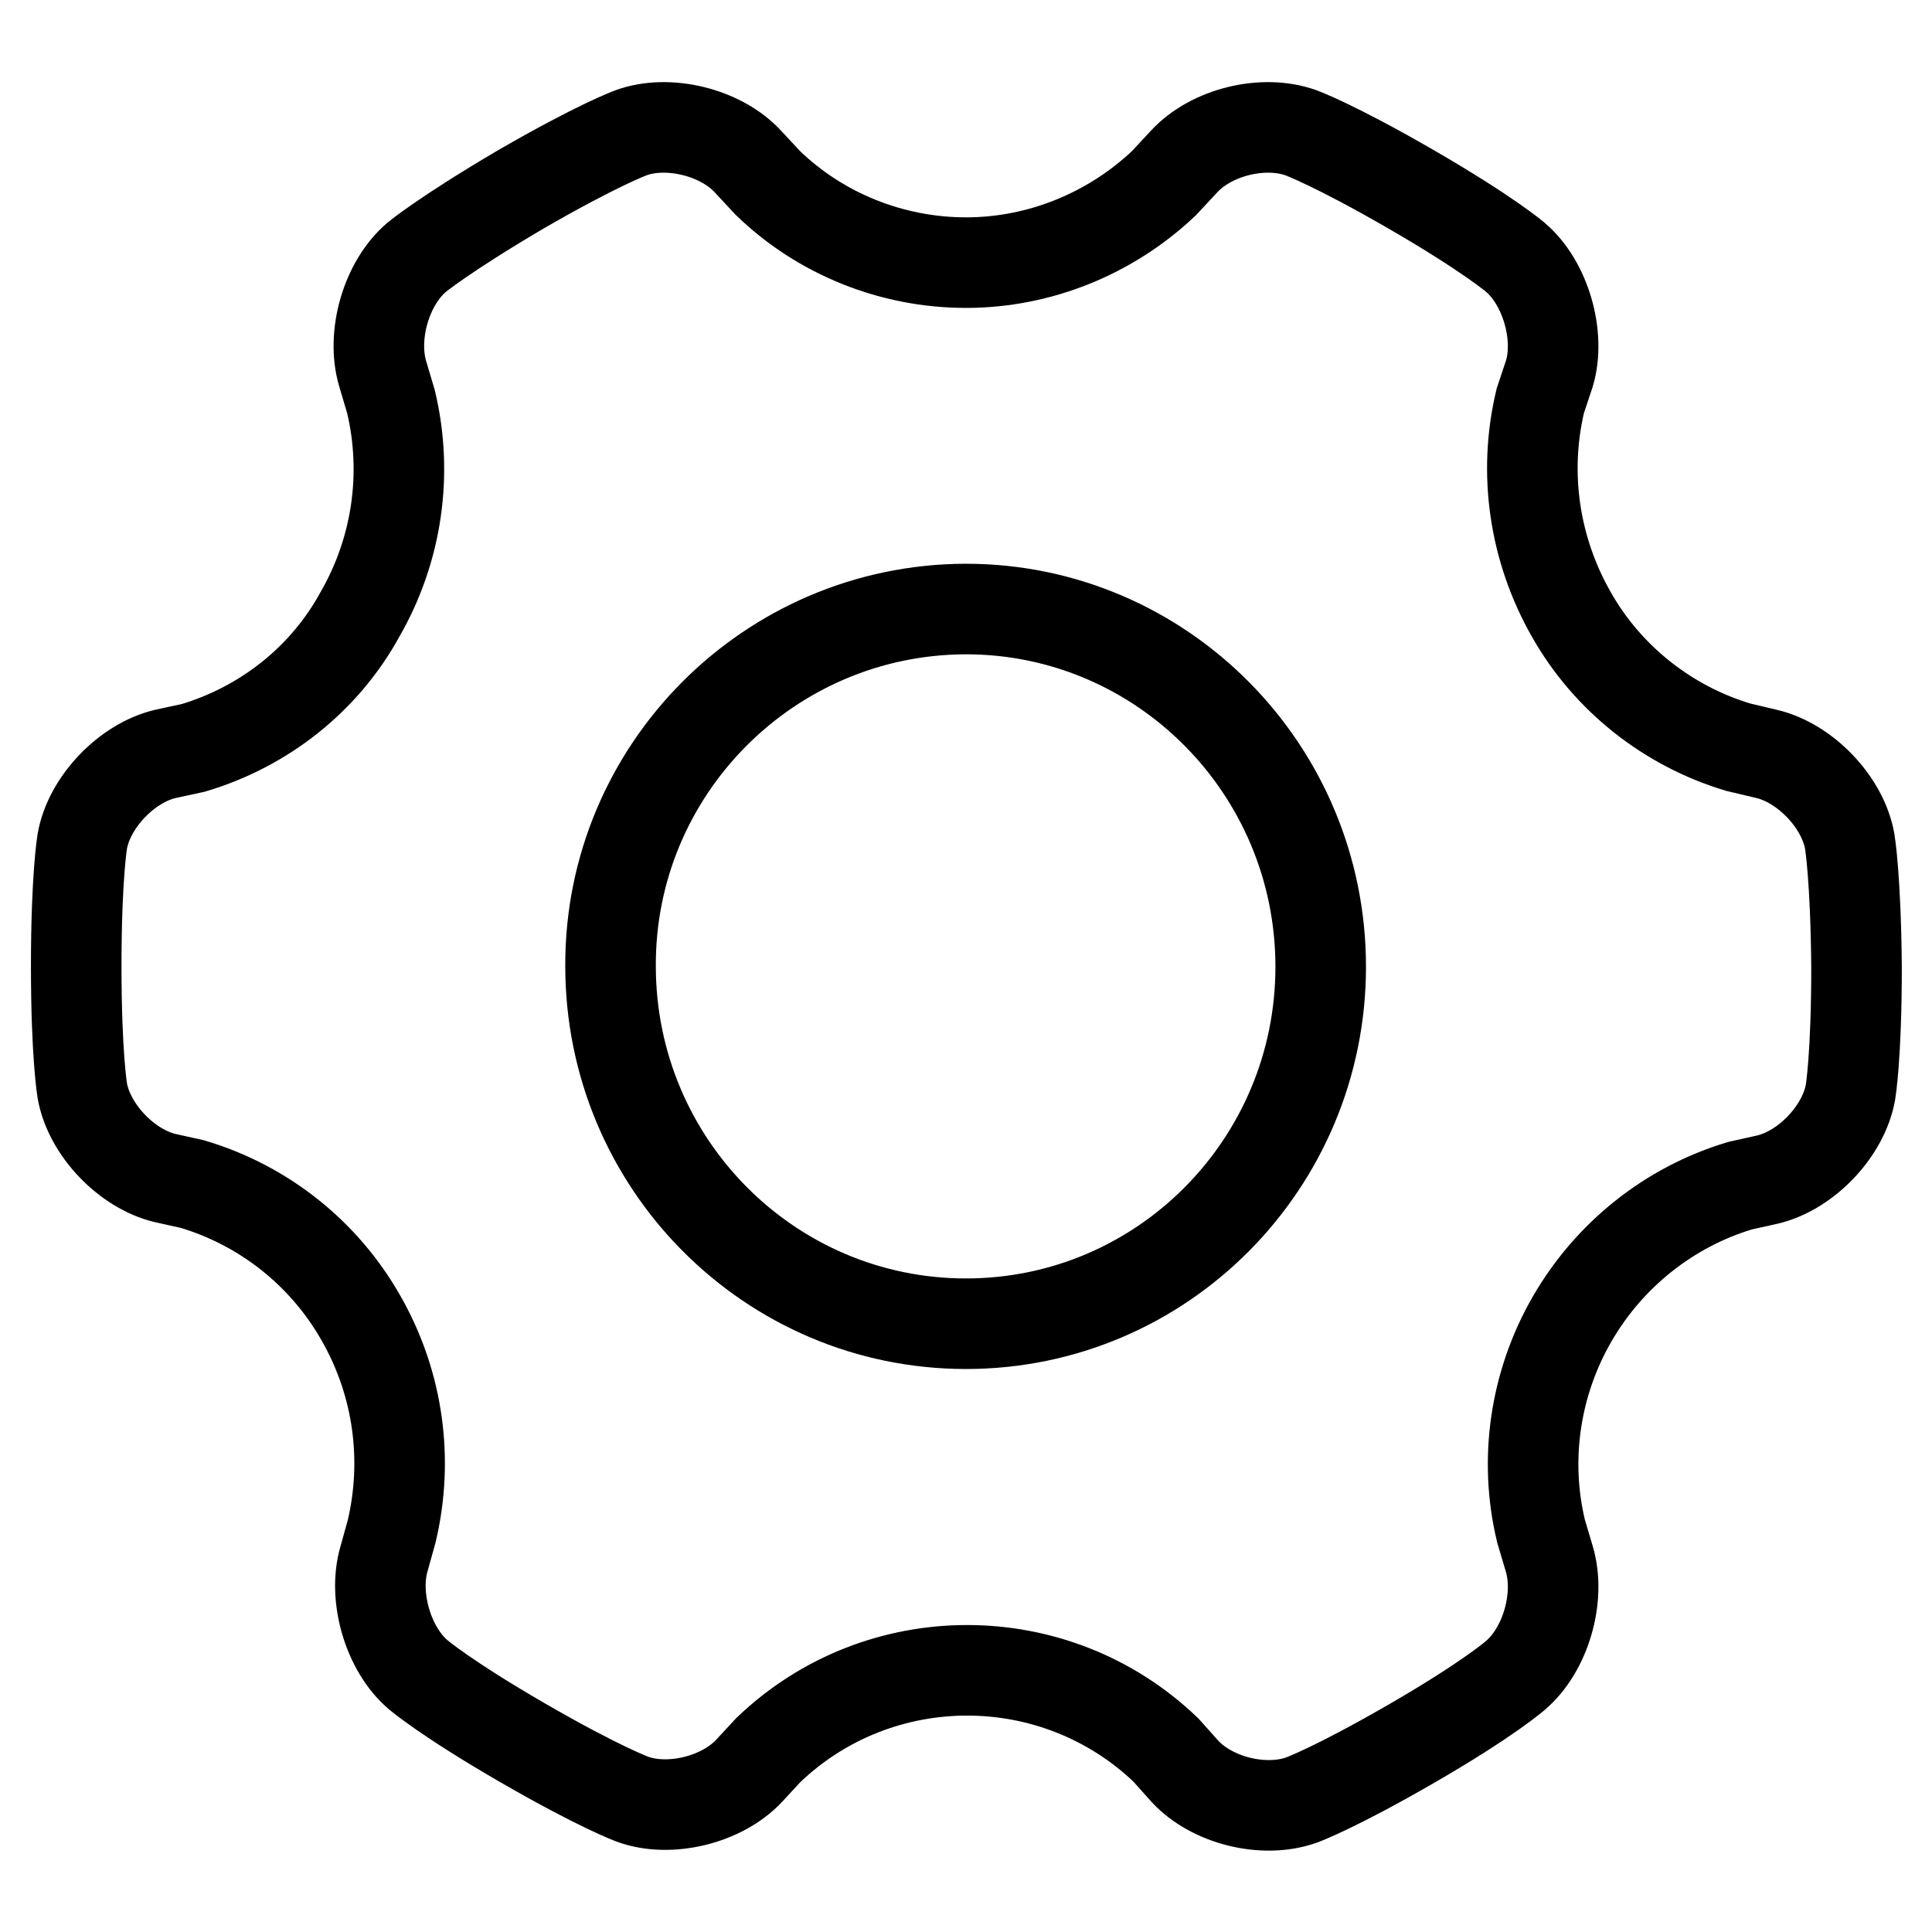 <?xml version="1.0" encoding="utf-8"?>
<!-- Svg Vector Icons : http://www.onlinewebfonts.com/icon -->
<!DOCTYPE svg PUBLIC "-//W3C//DTD SVG 1.1//EN" "http://www.w3.org/Graphics/SVG/1.1/DTD/svg11.dtd">
<svg version="1.1" xmlns="http://www.w3.org/2000/svg" xmlns:xlink="http://www.w3.org/1999/xlink" x="0px" y="0px" viewBox="0 0 256 256" enable-background="new 0 0 256 256" xml:space="preserve">
<g> <path stroke-width="12" fill-opacity="0" stroke="#000000"  d="M245.1,111.5c-0.9-5.2-5.9-10.4-11-11.6l-3.8-0.9c-9.3-2.8-17.3-9.1-22.1-17.6c-4.9-8.6-6.4-18.7-4.1-28.3 l1.2-3.6c1.5-5-0.5-12-4.5-15.4c0,0-3.6-3.1-13.8-9c-10.2-5.9-14.6-7.5-14.6-7.5c-5-1.8-11.9-0.1-15.5,3.8l-2.7,2.9 c-7.1,6.7-16.5,10.5-26.2,10.5c-9.8,0-19.3-3.8-26.3-10.6l-2.6-2.8c-3.6-3.9-10.6-5.6-15.5-3.8c0,0-4.4,1.6-14.6,7.5 c-10.2,6-13.8,9-13.8,9c-4,3.4-6,10.3-4.5,15.4l1.1,3.7c2.3,9.6,0.8,19.7-4.1,28.2C43,90,35,96.3,25.6,99.1l-3.7,0.8 c-5.1,1.2-10.1,6.4-11,11.6c0,0-0.8,4.7-0.8,16.5c0,11.8,0.8,16.5,0.8,16.5c0.9,5.2,5.9,10.4,11,11.6l3.6,0.8 c9.4,2.8,17.4,9.1,22.3,17.7c5.1,8.9,6.3,19,4.1,28.3l-1,3.6c-1.5,5,0.5,12,4.5,15.4c0,0,3.6,3.1,13.8,9 c10.2,5.9,14.6,7.5,14.6,7.5c4.9,1.8,11.9,0.1,15.5-3.8l2.5-2.7c14.7-14.1,38-14.1,52.7,0l2.5,2.8c3.6,3.9,10.5,5.6,15.5,3.8 c0,0,4.4-1.6,14.6-7.5c10.2-5.9,13.7-9,13.7-9c4-3.4,6-10.3,4.5-15.4l-1.1-3.7c-2.3-9.5-0.8-19.6,4.1-28.1 c4.9-8.5,12.9-14.9,22.3-17.7l3.6-0.8c5.1-1.2,10.1-6.4,11-11.6c0,0,0.8-4.7,0.8-16.5C245.9,116.2,245.1,111.5,245.1,111.5z  M128,175.4c-26,0-47.1-21.2-47.1-47.4c-0.1-26,21-47.2,47-47.3c0,0,0,0,0.1,0c25.9,0,47,21.2,47,47.4 C175,154.2,154,175.4,128,175.4L128,175.4z"/></g>
</svg>